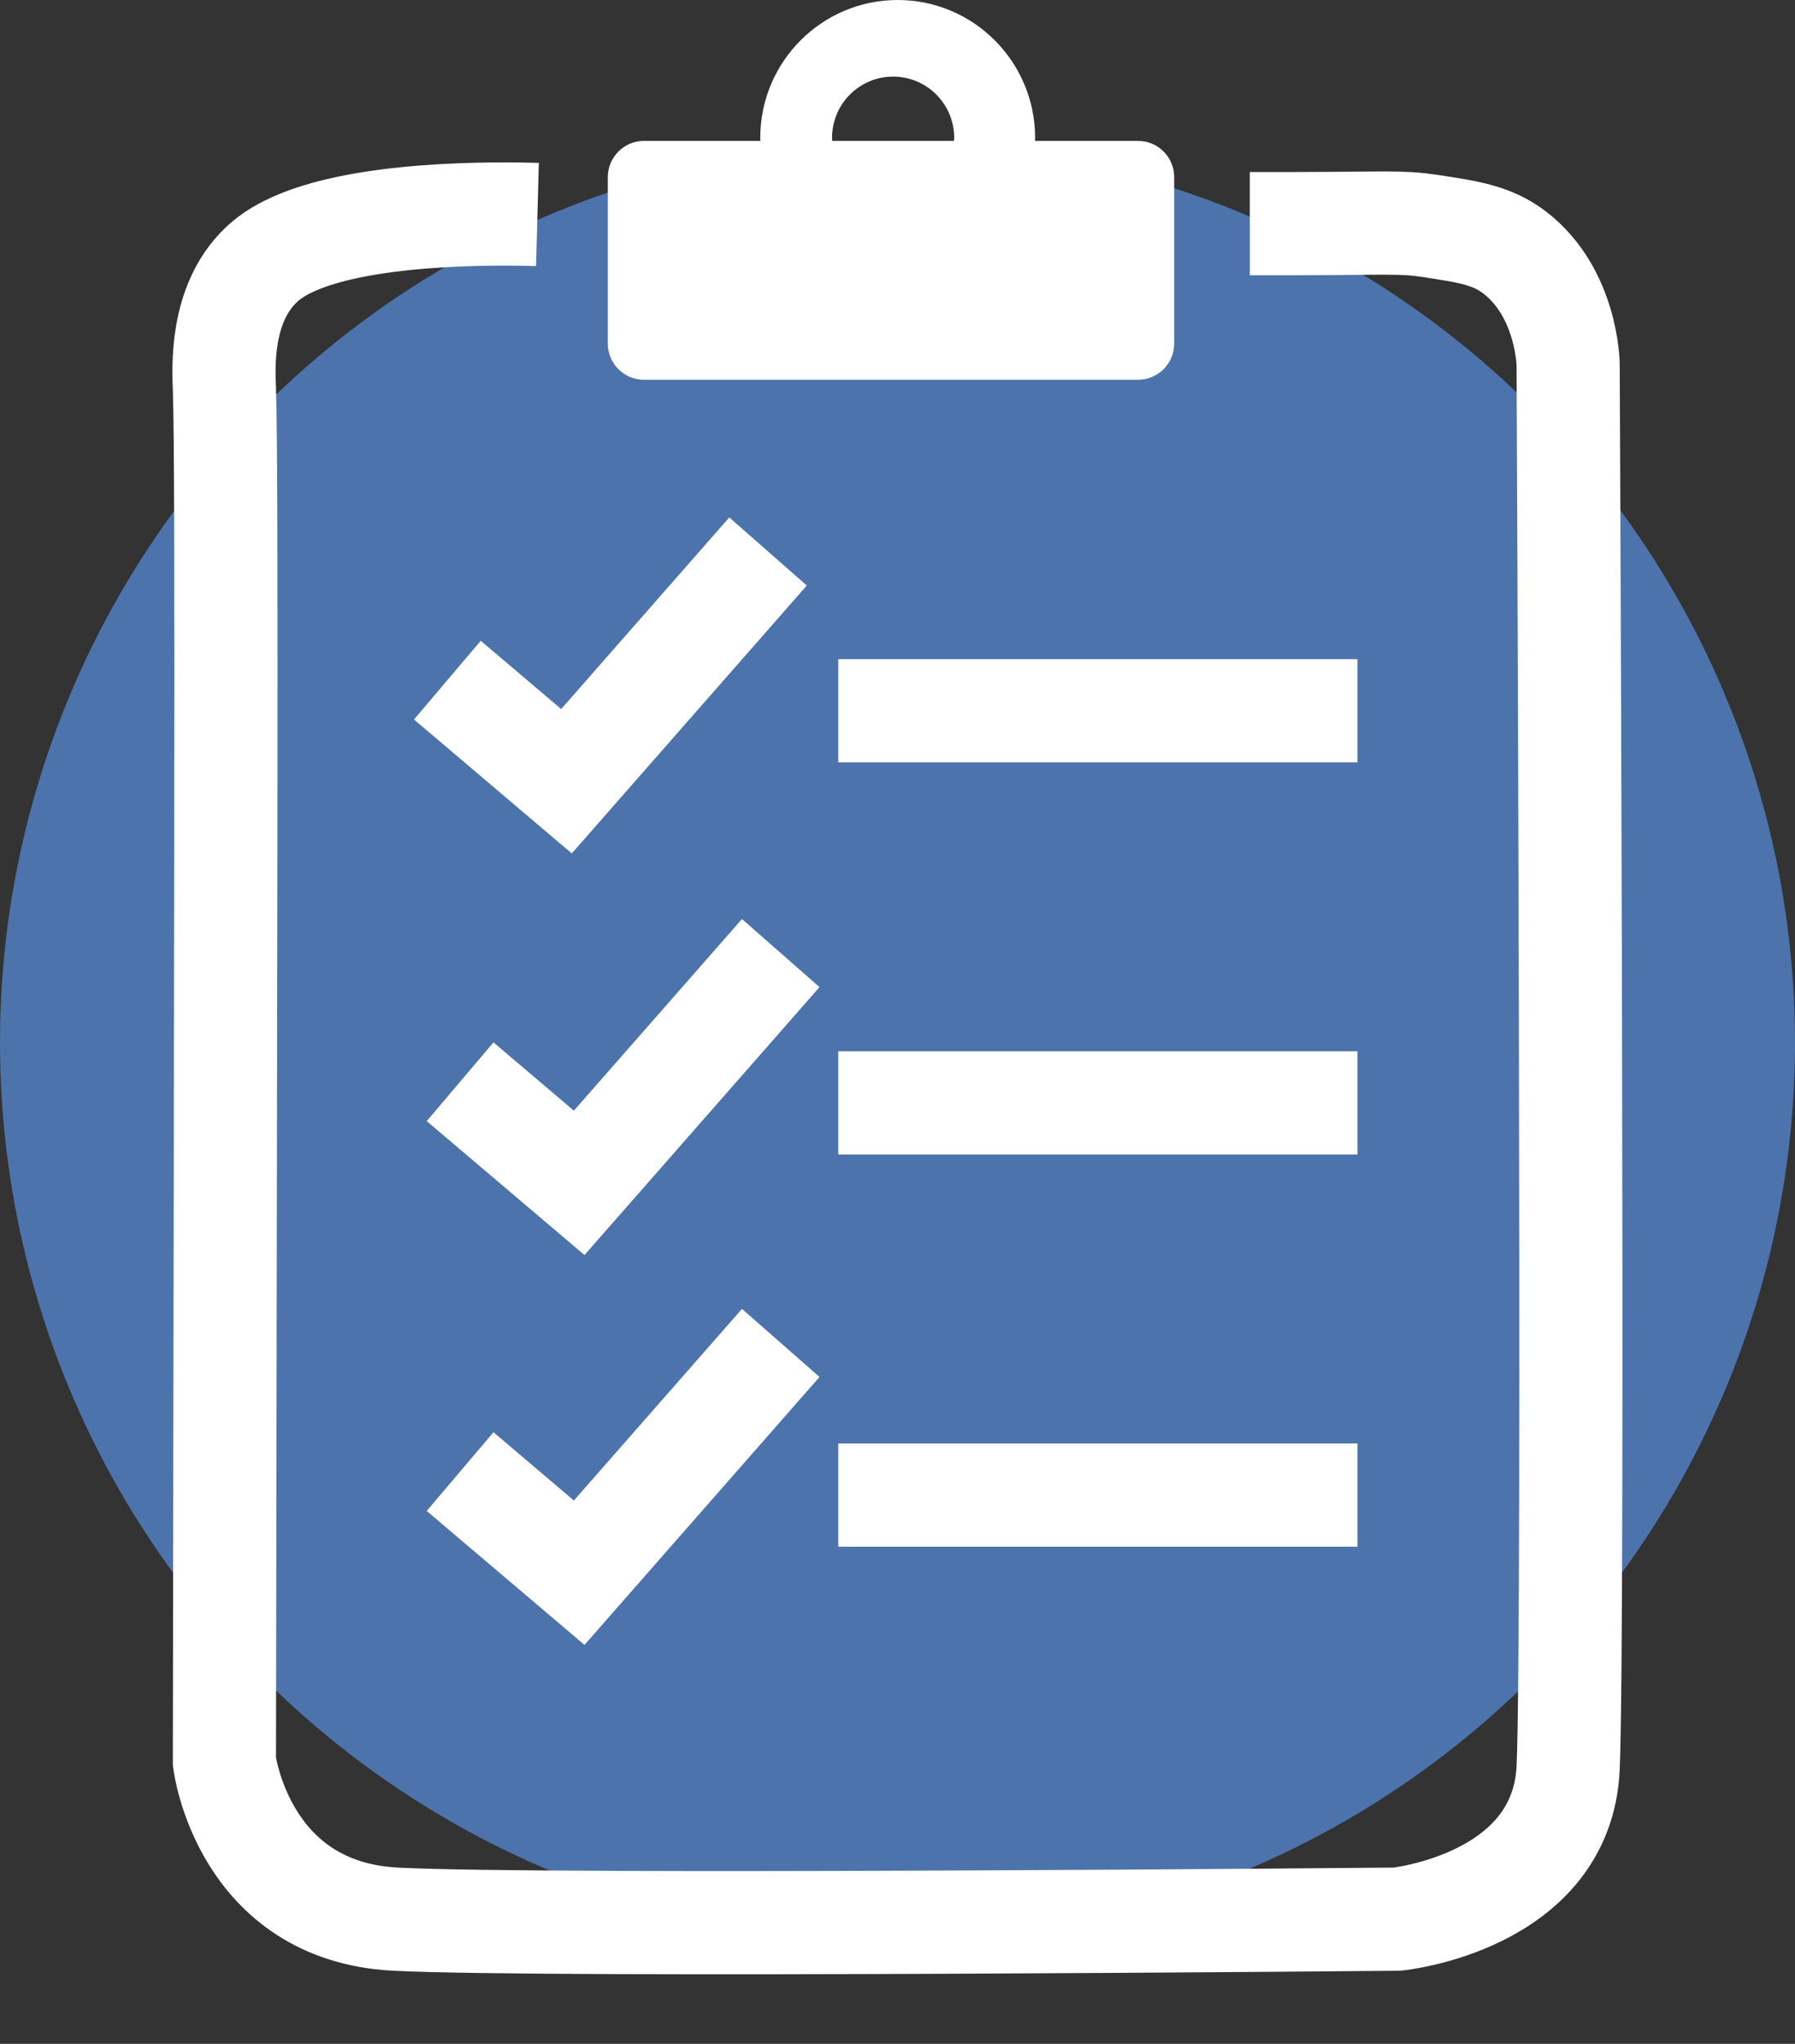 <svg width="87" height="99" viewBox="0 0 87 99" fill="none" xmlns="http://www.w3.org/2000/svg">
<rect x="0" y="0" width="87" height="99" fill="#333333" stroke="none"/>
<circle cx="43.5" cy="50.5" r="43.5" fill="#4C73AB"/>
<path d="M60.575 10.833C61.031 10.833 61.771 10.833 62.684 10.833C67.223 10.821 67.92 10.734 69.308 10.944C71.133 11.223 72.311 11.383 73.427 12.243C75.962 14.197 76.005 17.659 76.005 17.659C76.005 17.659 76.301 79.096 76.005 85.626C75.709 92.155 67.716 92.959 67.716 92.959C67.716 92.959 26.567 93.342 19.166 92.959C11.766 92.576 10.877 85.329 10.877 85.329C10.921 49.015 11.019 22.791 10.877 18.846C10.841 17.832 10.662 14.735 12.654 12.836C12.944 12.558 13.332 12.261 13.924 11.965C17.39 10.227 24.187 10.338 26.049 10.388" stroke="white" stroke-width="5" stroke-miterlimit="10"/>
<path d="M40.629 34.428H65.792" stroke="white" stroke-width="5" stroke-miterlimit="10"/>
<path d="M40.629 53.423H65.792" stroke="white" stroke-width="5" stroke-miterlimit="10"/>
<path d="M40.629 72.418H65.792" stroke="white" stroke-width="5" stroke-miterlimit="10"/>
<path d="M21.683 32.944L27.456 37.841L37.225 26.712" stroke="white" stroke-width="5" stroke-miterlimit="10"/>
<path d="M22.3 52.397L28.072 57.294L37.841 46.164" stroke="white" stroke-width="5" stroke-miterlimit="10"/>
<path d="M22.3 71.28L28.072 76.178L37.841 65.048" stroke="white" stroke-width="5" stroke-miterlimit="10"/>
<path d="M55.166 6.826H50.164C50.164 6.777 50.17 6.727 50.17 6.678C50.17 2.993 47.185 0 43.509 0C39.834 0 36.848 2.993 36.848 6.678C36.848 6.727 36.855 6.777 36.855 6.826H31.205C30.243 6.826 29.46 7.618 29.46 8.576V16.645C29.46 17.61 30.249 18.395 31.205 18.395H55.166C56.128 18.395 56.911 17.604 56.911 16.645V8.576C56.911 7.618 56.128 6.826 55.166 6.826ZM40.327 6.678C40.327 5.039 41.653 3.71 43.287 3.71C44.922 3.71 46.248 5.039 46.248 6.678C46.248 6.727 46.235 6.777 46.235 6.826H40.339C40.339 6.777 40.327 6.727 40.327 6.678Z" fill="white"/>
</svg>
